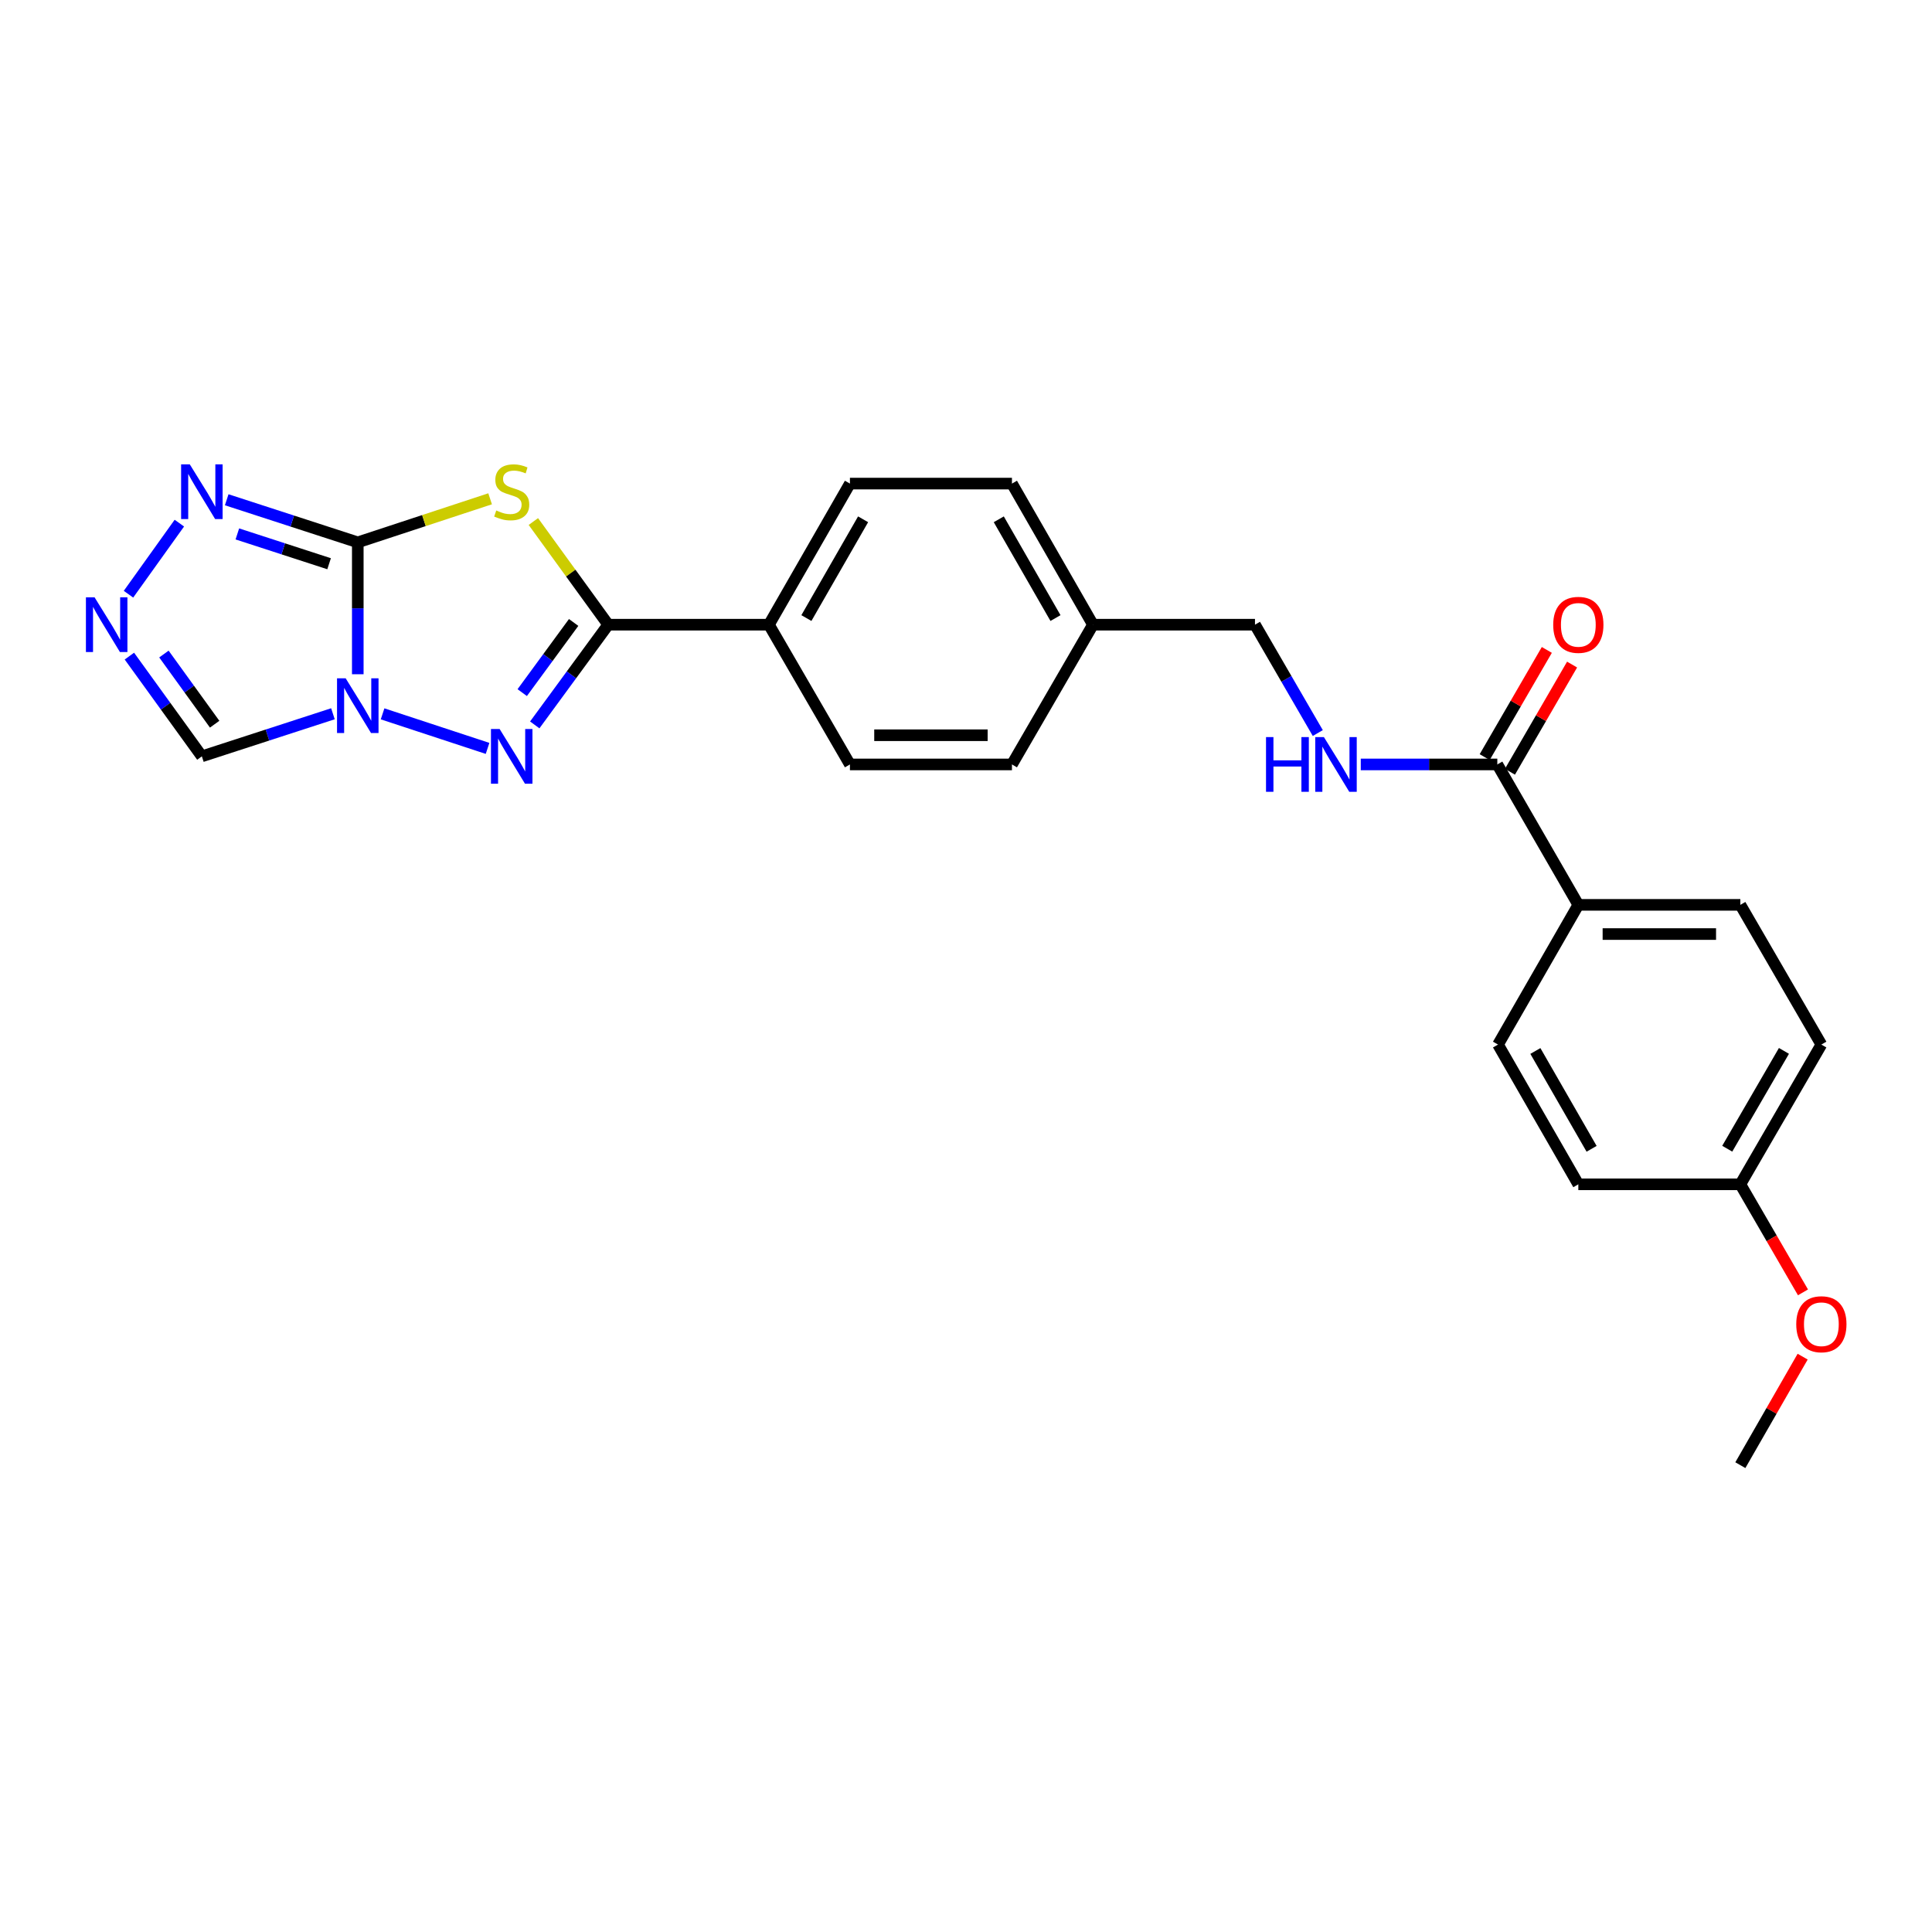 <?xml version='1.0' encoding='iso-8859-1'?>
<svg version='1.1' baseProfile='full'
              xmlns='http://www.w3.org/2000/svg'
                      xmlns:rdkit='http://www.rdkit.org/xml'
                      xmlns:xlink='http://www.w3.org/1999/xlink'
                  xml:space='preserve'
width='1000px' height='1000px' viewBox='0 0 1000 1000'>
<!-- END OF HEADER -->
<rect style='opacity:1.0;fill:#FFFFFF;stroke:none' width='1000' height='1000' x='0' y='0'> </rect>
<path class='bond-0' d='M 185.187,348.988 L 185.187,314.854' style='fill:none;fill-rule:evenodd;stroke:#0000FF;stroke-width:6px;stroke-linecap:butt;stroke-linejoin:miter;stroke-opacity:1' />
<path class='bond-0' d='M 185.187,314.854 L 185.187,280.72' style='fill:none;fill-rule:evenodd;stroke:#000000;stroke-width:6px;stroke-linecap:butt;stroke-linejoin:miter;stroke-opacity:1' />
<path class='bond-2' d='M 198.024,369.487 L 252.361,387.37' style='fill:none;fill-rule:evenodd;stroke:#0000FF;stroke-width:6px;stroke-linecap:butt;stroke-linejoin:miter;stroke-opacity:1' />
<path class='bond-6' d='M 172.326,369.441 L 138.404,380.462' style='fill:none;fill-rule:evenodd;stroke:#0000FF;stroke-width:6px;stroke-linecap:butt;stroke-linejoin:miter;stroke-opacity:1' />
<path class='bond-6' d='M 138.404,380.462 L 104.482,391.483' style='fill:none;fill-rule:evenodd;stroke:#000000;stroke-width:6px;stroke-linecap:butt;stroke-linejoin:miter;stroke-opacity:1' />
<path class='bond-1' d='M 185.187,280.72 L 219.435,269.448' style='fill:none;fill-rule:evenodd;stroke:#000000;stroke-width:6px;stroke-linecap:butt;stroke-linejoin:miter;stroke-opacity:1' />
<path class='bond-1' d='M 219.435,269.448 L 253.683,258.177' style='fill:none;fill-rule:evenodd;stroke:#CCCC00;stroke-width:6px;stroke-linecap:butt;stroke-linejoin:miter;stroke-opacity:1' />
<path class='bond-4' d='M 185.187,280.72 L 151.265,269.698' style='fill:none;fill-rule:evenodd;stroke:#000000;stroke-width:6px;stroke-linecap:butt;stroke-linejoin:miter;stroke-opacity:1' />
<path class='bond-4' d='M 151.265,269.698 L 117.344,258.677' style='fill:none;fill-rule:evenodd;stroke:#0000FF;stroke-width:6px;stroke-linecap:butt;stroke-linejoin:miter;stroke-opacity:1' />
<path class='bond-4' d='M 170.341,291.787 L 146.595,284.072' style='fill:none;fill-rule:evenodd;stroke:#000000;stroke-width:6px;stroke-linecap:butt;stroke-linejoin:miter;stroke-opacity:1' />
<path class='bond-4' d='M 146.595,284.072 L 122.85,276.357' style='fill:none;fill-rule:evenodd;stroke:#0000FF;stroke-width:6px;stroke-linecap:butt;stroke-linejoin:miter;stroke-opacity:1' />
<path class='bond-26' d='M 276.066,269.943 L 295.438,296.641' style='fill:none;fill-rule:evenodd;stroke:#CCCC00;stroke-width:6px;stroke-linecap:butt;stroke-linejoin:miter;stroke-opacity:1' />
<path class='bond-26' d='M 295.438,296.641 L 314.809,323.339' style='fill:none;fill-rule:evenodd;stroke:#000000;stroke-width:6px;stroke-linecap:butt;stroke-linejoin:miter;stroke-opacity:1' />
<path class='bond-3' d='M 276.787,375.211 L 295.798,349.275' style='fill:none;fill-rule:evenodd;stroke:#0000FF;stroke-width:6px;stroke-linecap:butt;stroke-linejoin:miter;stroke-opacity:1' />
<path class='bond-3' d='M 295.798,349.275 L 314.809,323.339' style='fill:none;fill-rule:evenodd;stroke:#000000;stroke-width:6px;stroke-linecap:butt;stroke-linejoin:miter;stroke-opacity:1' />
<path class='bond-3' d='M 270.301,358.496 L 283.609,340.34' style='fill:none;fill-rule:evenodd;stroke:#0000FF;stroke-width:6px;stroke-linecap:butt;stroke-linejoin:miter;stroke-opacity:1' />
<path class='bond-3' d='M 283.609,340.34 L 296.916,322.185' style='fill:none;fill-rule:evenodd;stroke:#000000;stroke-width:6px;stroke-linecap:butt;stroke-linejoin:miter;stroke-opacity:1' />
<path class='bond-8' d='M 314.809,323.339 L 397.991,323.339' style='fill:none;fill-rule:evenodd;stroke:#000000;stroke-width:6px;stroke-linecap:butt;stroke-linejoin:miter;stroke-opacity:1' />
<path class='bond-25' d='M 92.833,270.774 L 66.504,307.563' style='fill:none;fill-rule:evenodd;stroke:#0000FF;stroke-width:6px;stroke-linecap:butt;stroke-linejoin:miter;stroke-opacity:1' />
<path class='bond-5' d='M 66.971,339.601 L 85.726,365.542' style='fill:none;fill-rule:evenodd;stroke:#0000FF;stroke-width:6px;stroke-linecap:butt;stroke-linejoin:miter;stroke-opacity:1' />
<path class='bond-5' d='M 85.726,365.542 L 104.482,391.483' style='fill:none;fill-rule:evenodd;stroke:#000000;stroke-width:6px;stroke-linecap:butt;stroke-linejoin:miter;stroke-opacity:1' />
<path class='bond-5' d='M 84.845,338.529 L 97.974,356.687' style='fill:none;fill-rule:evenodd;stroke:#0000FF;stroke-width:6px;stroke-linecap:butt;stroke-linejoin:miter;stroke-opacity:1' />
<path class='bond-5' d='M 97.974,356.687 L 111.103,374.846' style='fill:none;fill-rule:evenodd;stroke:#000000;stroke-width:6px;stroke-linecap:butt;stroke-linejoin:miter;stroke-opacity:1' />
<path class='bond-7' d='M 775.01,395.673 L 739.673,395.673' style='fill:none;fill-rule:evenodd;stroke:#000000;stroke-width:6px;stroke-linecap:butt;stroke-linejoin:miter;stroke-opacity:1' />
<path class='bond-7' d='M 739.673,395.673 L 704.336,395.673' style='fill:none;fill-rule:evenodd;stroke:#0000FF;stroke-width:6px;stroke-linecap:butt;stroke-linejoin:miter;stroke-opacity:1' />
<path class='bond-10' d='M 775.01,395.673 L 816.941,468.351' style='fill:none;fill-rule:evenodd;stroke:#000000;stroke-width:6px;stroke-linecap:butt;stroke-linejoin:miter;stroke-opacity:1' />
<path class='bond-11' d='M 781.547,399.463 L 797.629,371.721' style='fill:none;fill-rule:evenodd;stroke:#000000;stroke-width:6px;stroke-linecap:butt;stroke-linejoin:miter;stroke-opacity:1' />
<path class='bond-11' d='M 797.629,371.721 L 813.71,343.979' style='fill:none;fill-rule:evenodd;stroke:#FF0000;stroke-width:6px;stroke-linecap:butt;stroke-linejoin:miter;stroke-opacity:1' />
<path class='bond-11' d='M 768.472,391.883 L 784.554,364.142' style='fill:none;fill-rule:evenodd;stroke:#000000;stroke-width:6px;stroke-linecap:butt;stroke-linejoin:miter;stroke-opacity:1' />
<path class='bond-11' d='M 784.554,364.142 L 800.635,336.4' style='fill:none;fill-rule:evenodd;stroke:#FF0000;stroke-width:6px;stroke-linecap:butt;stroke-linejoin:miter;stroke-opacity:1' />
<path class='bond-12' d='M 397.991,323.339 L 439.922,250.308' style='fill:none;fill-rule:evenodd;stroke:#000000;stroke-width:6px;stroke-linecap:butt;stroke-linejoin:miter;stroke-opacity:1' />
<path class='bond-12' d='M 417.387,319.91 L 446.739,268.788' style='fill:none;fill-rule:evenodd;stroke:#000000;stroke-width:6px;stroke-linecap:butt;stroke-linejoin:miter;stroke-opacity:1' />
<path class='bond-13' d='M 397.991,323.339 L 439.922,395.673' style='fill:none;fill-rule:evenodd;stroke:#000000;stroke-width:6px;stroke-linecap:butt;stroke-linejoin:miter;stroke-opacity:1' />
<path class='bond-9' d='M 682.088,379.423 L 665.833,351.381' style='fill:none;fill-rule:evenodd;stroke:#0000FF;stroke-width:6px;stroke-linecap:butt;stroke-linejoin:miter;stroke-opacity:1' />
<path class='bond-9' d='M 665.833,351.381 L 649.577,323.339' style='fill:none;fill-rule:evenodd;stroke:#000000;stroke-width:6px;stroke-linecap:butt;stroke-linejoin:miter;stroke-opacity:1' />
<path class='bond-14' d='M 816.941,468.351 L 900.803,468.351' style='fill:none;fill-rule:evenodd;stroke:#000000;stroke-width:6px;stroke-linecap:butt;stroke-linejoin:miter;stroke-opacity:1' />
<path class='bond-14' d='M 829.52,483.465 L 888.223,483.465' style='fill:none;fill-rule:evenodd;stroke:#000000;stroke-width:6px;stroke-linecap:butt;stroke-linejoin:miter;stroke-opacity:1' />
<path class='bond-15' d='M 816.941,468.351 L 775.371,540.669' style='fill:none;fill-rule:evenodd;stroke:#000000;stroke-width:6px;stroke-linecap:butt;stroke-linejoin:miter;stroke-opacity:1' />
<path class='bond-20' d='M 439.922,250.308 L 523.784,250.308' style='fill:none;fill-rule:evenodd;stroke:#000000;stroke-width:6px;stroke-linecap:butt;stroke-linejoin:miter;stroke-opacity:1' />
<path class='bond-19' d='M 439.922,395.673 L 523.784,395.673' style='fill:none;fill-rule:evenodd;stroke:#000000;stroke-width:6px;stroke-linecap:butt;stroke-linejoin:miter;stroke-opacity:1' />
<path class='bond-19' d='M 452.502,380.56 L 511.205,380.56' style='fill:none;fill-rule:evenodd;stroke:#000000;stroke-width:6px;stroke-linecap:butt;stroke-linejoin:miter;stroke-opacity:1' />
<path class='bond-21' d='M 900.803,468.351 L 942.734,540.669' style='fill:none;fill-rule:evenodd;stroke:#000000;stroke-width:6px;stroke-linecap:butt;stroke-linejoin:miter;stroke-opacity:1' />
<path class='bond-22' d='M 775.371,540.669 L 816.941,613.003' style='fill:none;fill-rule:evenodd;stroke:#000000;stroke-width:6px;stroke-linecap:butt;stroke-linejoin:miter;stroke-opacity:1' />
<path class='bond-22' d='M 794.71,543.988 L 823.809,594.622' style='fill:none;fill-rule:evenodd;stroke:#000000;stroke-width:6px;stroke-linecap:butt;stroke-linejoin:miter;stroke-opacity:1' />
<path class='bond-16' d='M 649.577,323.339 L 565.715,323.339' style='fill:none;fill-rule:evenodd;stroke:#000000;stroke-width:6px;stroke-linecap:butt;stroke-linejoin:miter;stroke-opacity:1' />
<path class='bond-17' d='M 565.715,323.339 L 523.784,395.673' style='fill:none;fill-rule:evenodd;stroke:#000000;stroke-width:6px;stroke-linecap:butt;stroke-linejoin:miter;stroke-opacity:1' />
<path class='bond-27' d='M 565.715,323.339 L 523.784,250.308' style='fill:none;fill-rule:evenodd;stroke:#000000;stroke-width:6px;stroke-linecap:butt;stroke-linejoin:miter;stroke-opacity:1' />
<path class='bond-27' d='M 546.319,319.91 L 516.967,268.788' style='fill:none;fill-rule:evenodd;stroke:#000000;stroke-width:6px;stroke-linecap:butt;stroke-linejoin:miter;stroke-opacity:1' />
<path class='bond-18' d='M 900.803,613.003 L 816.941,613.003' style='fill:none;fill-rule:evenodd;stroke:#000000;stroke-width:6px;stroke-linecap:butt;stroke-linejoin:miter;stroke-opacity:1' />
<path class='bond-23' d='M 900.803,613.003 L 917.012,640.965' style='fill:none;fill-rule:evenodd;stroke:#000000;stroke-width:6px;stroke-linecap:butt;stroke-linejoin:miter;stroke-opacity:1' />
<path class='bond-23' d='M 917.012,640.965 L 933.221,668.926' style='fill:none;fill-rule:evenodd;stroke:#FF0000;stroke-width:6px;stroke-linecap:butt;stroke-linejoin:miter;stroke-opacity:1' />
<path class='bond-28' d='M 900.803,613.003 L 942.734,540.669' style='fill:none;fill-rule:evenodd;stroke:#000000;stroke-width:6px;stroke-linecap:butt;stroke-linejoin:miter;stroke-opacity:1' />
<path class='bond-28' d='M 894.017,594.573 L 923.369,543.939' style='fill:none;fill-rule:evenodd;stroke:#000000;stroke-width:6px;stroke-linecap:butt;stroke-linejoin:miter;stroke-opacity:1' />
<path class='bond-24' d='M 933.05,702.202 L 916.927,730.285' style='fill:none;fill-rule:evenodd;stroke:#FF0000;stroke-width:6px;stroke-linecap:butt;stroke-linejoin:miter;stroke-opacity:1' />
<path class='bond-24' d='M 916.927,730.285 L 900.803,758.368' style='fill:none;fill-rule:evenodd;stroke:#000000;stroke-width:6px;stroke-linecap:butt;stroke-linejoin:miter;stroke-opacity:1' />
<path  class='atom-0' d='M 178.927 351.102
L 188.207 366.102
Q 189.127 367.582, 190.607 370.262
Q 192.087 372.942, 192.167 373.102
L 192.167 351.102
L 195.927 351.102
L 195.927 379.422
L 192.047 379.422
L 182.087 363.022
Q 180.927 361.102, 179.687 358.902
Q 178.487 356.702, 178.127 356.022
L 178.127 379.422
L 174.447 379.422
L 174.447 351.102
L 178.927 351.102
' fill='#0000FF'/>
<path  class='atom-2' d='M 256.86 264.218
Q 257.18 264.338, 258.5 264.898
Q 259.82 265.458, 261.26 265.818
Q 262.74 266.138, 264.18 266.138
Q 266.86 266.138, 268.42 264.858
Q 269.98 263.538, 269.98 261.258
Q 269.98 259.698, 269.18 258.738
Q 268.42 257.778, 267.22 257.258
Q 266.02 256.738, 264.02 256.138
Q 261.5 255.378, 259.98 254.658
Q 258.5 253.938, 257.42 252.418
Q 256.38 250.898, 256.38 248.338
Q 256.38 244.778, 258.78 242.578
Q 261.22 240.378, 266.02 240.378
Q 269.3 240.378, 273.02 241.938
L 272.1 245.018
Q 268.7 243.618, 266.14 243.618
Q 263.38 243.618, 261.86 244.778
Q 260.34 245.898, 260.38 247.858
Q 260.38 249.378, 261.14 250.298
Q 261.94 251.218, 263.06 251.738
Q 264.22 252.258, 266.14 252.858
Q 268.7 253.658, 270.22 254.458
Q 271.74 255.258, 272.82 256.898
Q 273.94 258.498, 273.94 261.258
Q 273.94 265.178, 271.3 267.298
Q 268.7 269.378, 264.34 269.378
Q 261.82 269.378, 259.9 268.818
Q 258.02 268.298, 255.78 267.378
L 256.86 264.218
' fill='#CCCC00'/>
<path  class='atom-3' d='M 258.6 377.323
L 267.88 392.323
Q 268.8 393.803, 270.28 396.483
Q 271.76 399.163, 271.84 399.323
L 271.84 377.323
L 275.6 377.323
L 275.6 405.643
L 271.72 405.643
L 261.76 389.243
Q 260.6 387.323, 259.36 385.123
Q 258.16 382.923, 257.8 382.243
L 257.8 405.643
L 254.12 405.643
L 254.12 377.323
L 258.6 377.323
' fill='#0000FF'/>
<path  class='atom-5' d='M 98.222 240.338
L 107.502 255.338
Q 108.422 256.818, 109.902 259.498
Q 111.382 262.178, 111.462 262.338
L 111.462 240.338
L 115.222 240.338
L 115.222 268.658
L 111.342 268.658
L 101.382 252.258
Q 100.222 250.338, 98.982 248.138
Q 97.782 245.938, 97.422 245.258
L 97.422 268.658
L 93.742 268.658
L 93.742 240.338
L 98.222 240.338
' fill='#0000FF'/>
<path  class='atom-6' d='M 48.953 309.179
L 58.233 324.179
Q 59.153 325.659, 60.633 328.339
Q 62.113 331.019, 62.193 331.179
L 62.193 309.179
L 65.953 309.179
L 65.953 337.499
L 62.073 337.499
L 52.113 321.099
Q 50.953 319.179, 49.713 316.979
Q 48.513 314.779, 48.153 314.099
L 48.153 337.499
L 44.473 337.499
L 44.473 309.179
L 48.953 309.179
' fill='#0000FF'/>
<path  class='atom-10' d='M 655.289 381.513
L 659.129 381.513
L 659.129 393.553
L 673.609 393.553
L 673.609 381.513
L 677.449 381.513
L 677.449 409.833
L 673.609 409.833
L 673.609 396.753
L 659.129 396.753
L 659.129 409.833
L 655.289 409.833
L 655.289 381.513
' fill='#0000FF'/>
<path  class='atom-10' d='M 685.249 381.513
L 694.529 396.513
Q 695.449 397.993, 696.929 400.673
Q 698.409 403.353, 698.489 403.513
L 698.489 381.513
L 702.249 381.513
L 702.249 409.833
L 698.369 409.833
L 688.409 393.433
Q 687.249 391.513, 686.009 389.313
Q 684.809 387.113, 684.449 386.433
L 684.449 409.833
L 680.769 409.833
L 680.769 381.513
L 685.249 381.513
' fill='#0000FF'/>
<path  class='atom-12' d='M 803.941 323.419
Q 803.941 316.619, 807.301 312.819
Q 810.661 309.019, 816.941 309.019
Q 823.221 309.019, 826.581 312.819
Q 829.941 316.619, 829.941 323.419
Q 829.941 330.299, 826.541 334.219
Q 823.141 338.099, 816.941 338.099
Q 810.701 338.099, 807.301 334.219
Q 803.941 330.339, 803.941 323.419
M 816.941 334.899
Q 821.261 334.899, 823.581 332.019
Q 825.941 329.099, 825.941 323.419
Q 825.941 317.859, 823.581 315.059
Q 821.261 312.219, 816.941 312.219
Q 812.621 312.219, 810.261 315.019
Q 807.941 317.819, 807.941 323.419
Q 807.941 329.139, 810.261 332.019
Q 812.621 334.899, 816.941 334.899
' fill='#FF0000'/>
<path  class='atom-24' d='M 929.734 685.417
Q 929.734 678.617, 933.094 674.817
Q 936.454 671.017, 942.734 671.017
Q 949.014 671.017, 952.374 674.817
Q 955.734 678.617, 955.734 685.417
Q 955.734 692.297, 952.334 696.217
Q 948.934 700.097, 942.734 700.097
Q 936.494 700.097, 933.094 696.217
Q 929.734 692.337, 929.734 685.417
M 942.734 696.897
Q 947.054 696.897, 949.374 694.017
Q 951.734 691.097, 951.734 685.417
Q 951.734 679.857, 949.374 677.057
Q 947.054 674.217, 942.734 674.217
Q 938.414 674.217, 936.054 677.017
Q 933.734 679.817, 933.734 685.417
Q 933.734 691.137, 936.054 694.017
Q 938.414 696.897, 942.734 696.897
' fill='#FF0000'/>
</svg>
